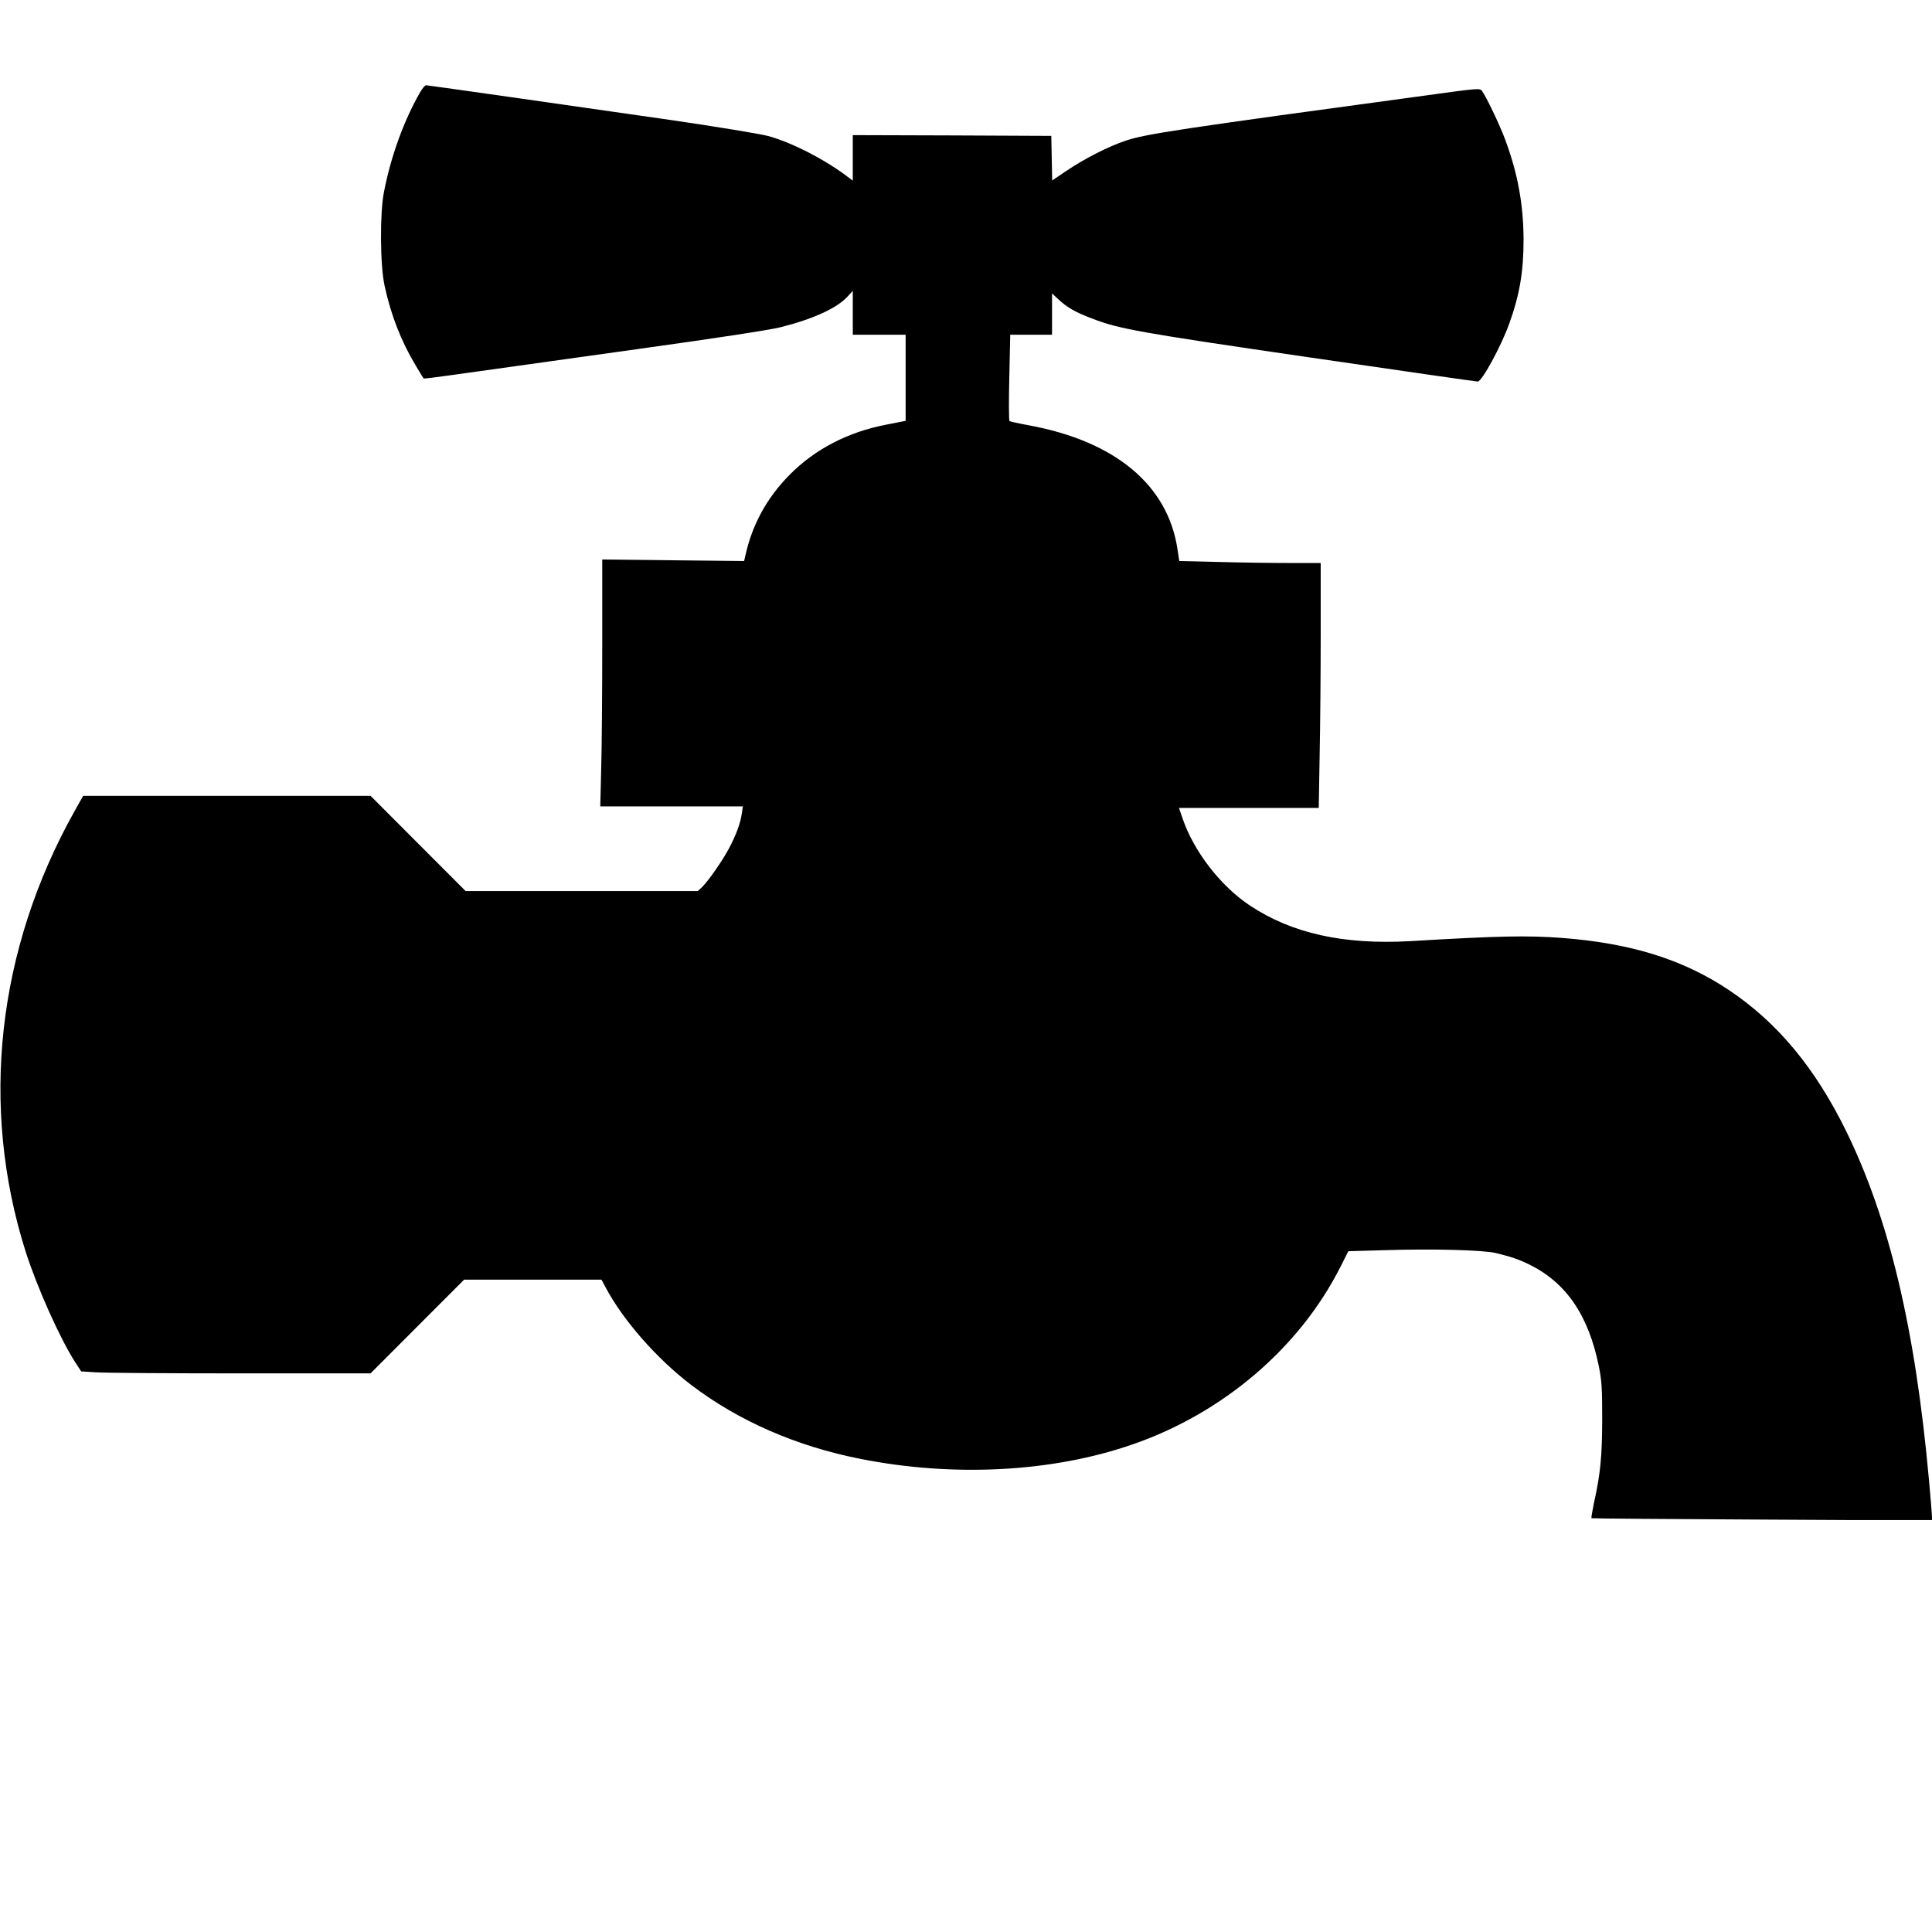 <svg width="136" height="136" viewBox="0 0 136 136" fill="none" xmlns="http://www.w3.org/2000/svg">
<g clip-path="url(#clip0_587_1251)">
<path d="M29.601 6.447C28.454 8.427 27.529 10.949 27.03 13.503C26.732 14.993 26.754 18.665 27.072 20.112C27.519 22.177 28.241 24.04 29.272 25.742C29.548 26.211 29.792 26.615 29.814 26.636C29.846 26.668 30.143 26.636 33.787 26.125C35.041 25.945 40.045 25.253 44.891 24.572C50.564 23.784 54.145 23.231 54.931 23.039C57.258 22.454 58.926 21.688 59.67 20.868L60.031 20.474V22.017V23.561H61.891H63.75V26.594V29.627L63.516 29.67C63.378 29.701 62.868 29.797 62.39 29.893C59.702 30.404 57.375 31.617 55.6 33.405C53.964 35.055 52.923 36.971 52.445 39.216L52.381 39.493L47.387 39.44L42.394 39.386V45.506C42.394 48.869 42.362 52.775 42.319 54.191L42.255 56.766H47.281H52.296L52.222 57.245C52.126 57.958 51.797 58.82 51.308 59.736C50.819 60.651 49.852 62.024 49.417 62.449L49.119 62.726H40.949H32.778L29.431 59.374L26.084 56.021H15.969H5.854L5.249 57.096C-0.213 66.856 -1.435 77.881 1.806 88.109C2.614 90.632 4.218 94.218 5.291 95.889L5.716 96.538L6.757 96.602C7.342 96.645 11.921 96.677 16.947 96.677H26.084L29.378 93.377L32.672 90.078H37.506H42.34L42.606 90.578C43.839 92.92 46.229 95.644 48.662 97.496C51.999 100.029 56.036 101.796 60.541 102.69C67.118 103.999 74.067 103.637 79.719 101.679C86.094 99.476 91.481 94.878 94.361 89.173L94.913 88.077L97.516 88.003C100.895 87.896 104.38 87.992 105.294 88.205C106.345 88.46 106.887 88.641 107.631 89.003C110.245 90.28 111.817 92.579 112.55 96.187C112.752 97.219 112.784 97.688 112.784 99.923C112.774 102.562 112.667 103.711 112.189 105.872C112.083 106.393 112.009 106.84 112.03 106.872C112.062 106.894 117.459 106.936 124.036 106.968L136 107.032V106.777C136 106.638 135.904 105.467 135.787 104.18C134.82 93.505 132.982 85.789 129.944 79.595C127.755 75.146 125.109 71.975 121.709 69.697C118.479 67.537 114.814 66.398 109.969 66.025C107.514 65.844 105.58 65.876 99.28 66.249C94.573 66.515 90.939 65.706 87.975 63.737C85.914 62.364 84.033 59.927 83.247 57.617L82.992 56.873H87.911H92.831L92.894 53.179C92.937 51.157 92.969 47.273 92.969 44.559V39.631H90.706C89.452 39.631 87.21 39.599 85.722 39.557L83.013 39.493L82.885 38.642C82.195 34.129 78.497 31.053 72.409 29.936C71.708 29.808 71.102 29.67 71.06 29.638C71.017 29.595 71.007 28.212 71.049 26.562L71.113 23.561H72.59H74.056V22.113V20.655L74.513 21.081C75.119 21.645 75.714 21.985 76.872 22.422C78.763 23.156 80.134 23.401 92.172 25.157C98.589 26.094 103.923 26.86 104.019 26.86C104.316 26.86 105.644 24.423 106.229 22.816C106.972 20.762 107.249 19.133 107.249 16.856C107.238 14.355 106.834 12.184 105.942 9.789C105.549 8.746 104.614 6.788 104.316 6.394C104.178 6.202 104.029 6.213 100.565 6.692C82.928 9.086 80.675 9.427 79.262 9.895C77.998 10.321 76.362 11.151 74.991 12.077L74.067 12.705L74.035 11.13L74.003 9.565L67.022 9.533L60.031 9.512V11.109V12.716L59.479 12.301C57.864 11.119 55.696 10.023 54.081 9.576C53.592 9.438 50.235 8.884 47.217 8.448C41.544 7.628 30.101 6 29.994 6C29.92 6 29.75 6.202 29.601 6.447Z" fill="black"/>
</g>
<defs>
<clipPath id="clip0_587_1251">
<rect width="136" height="101" fill="white" transform="translate(0 6)"/>
</clipPath>
</defs>
</svg>
